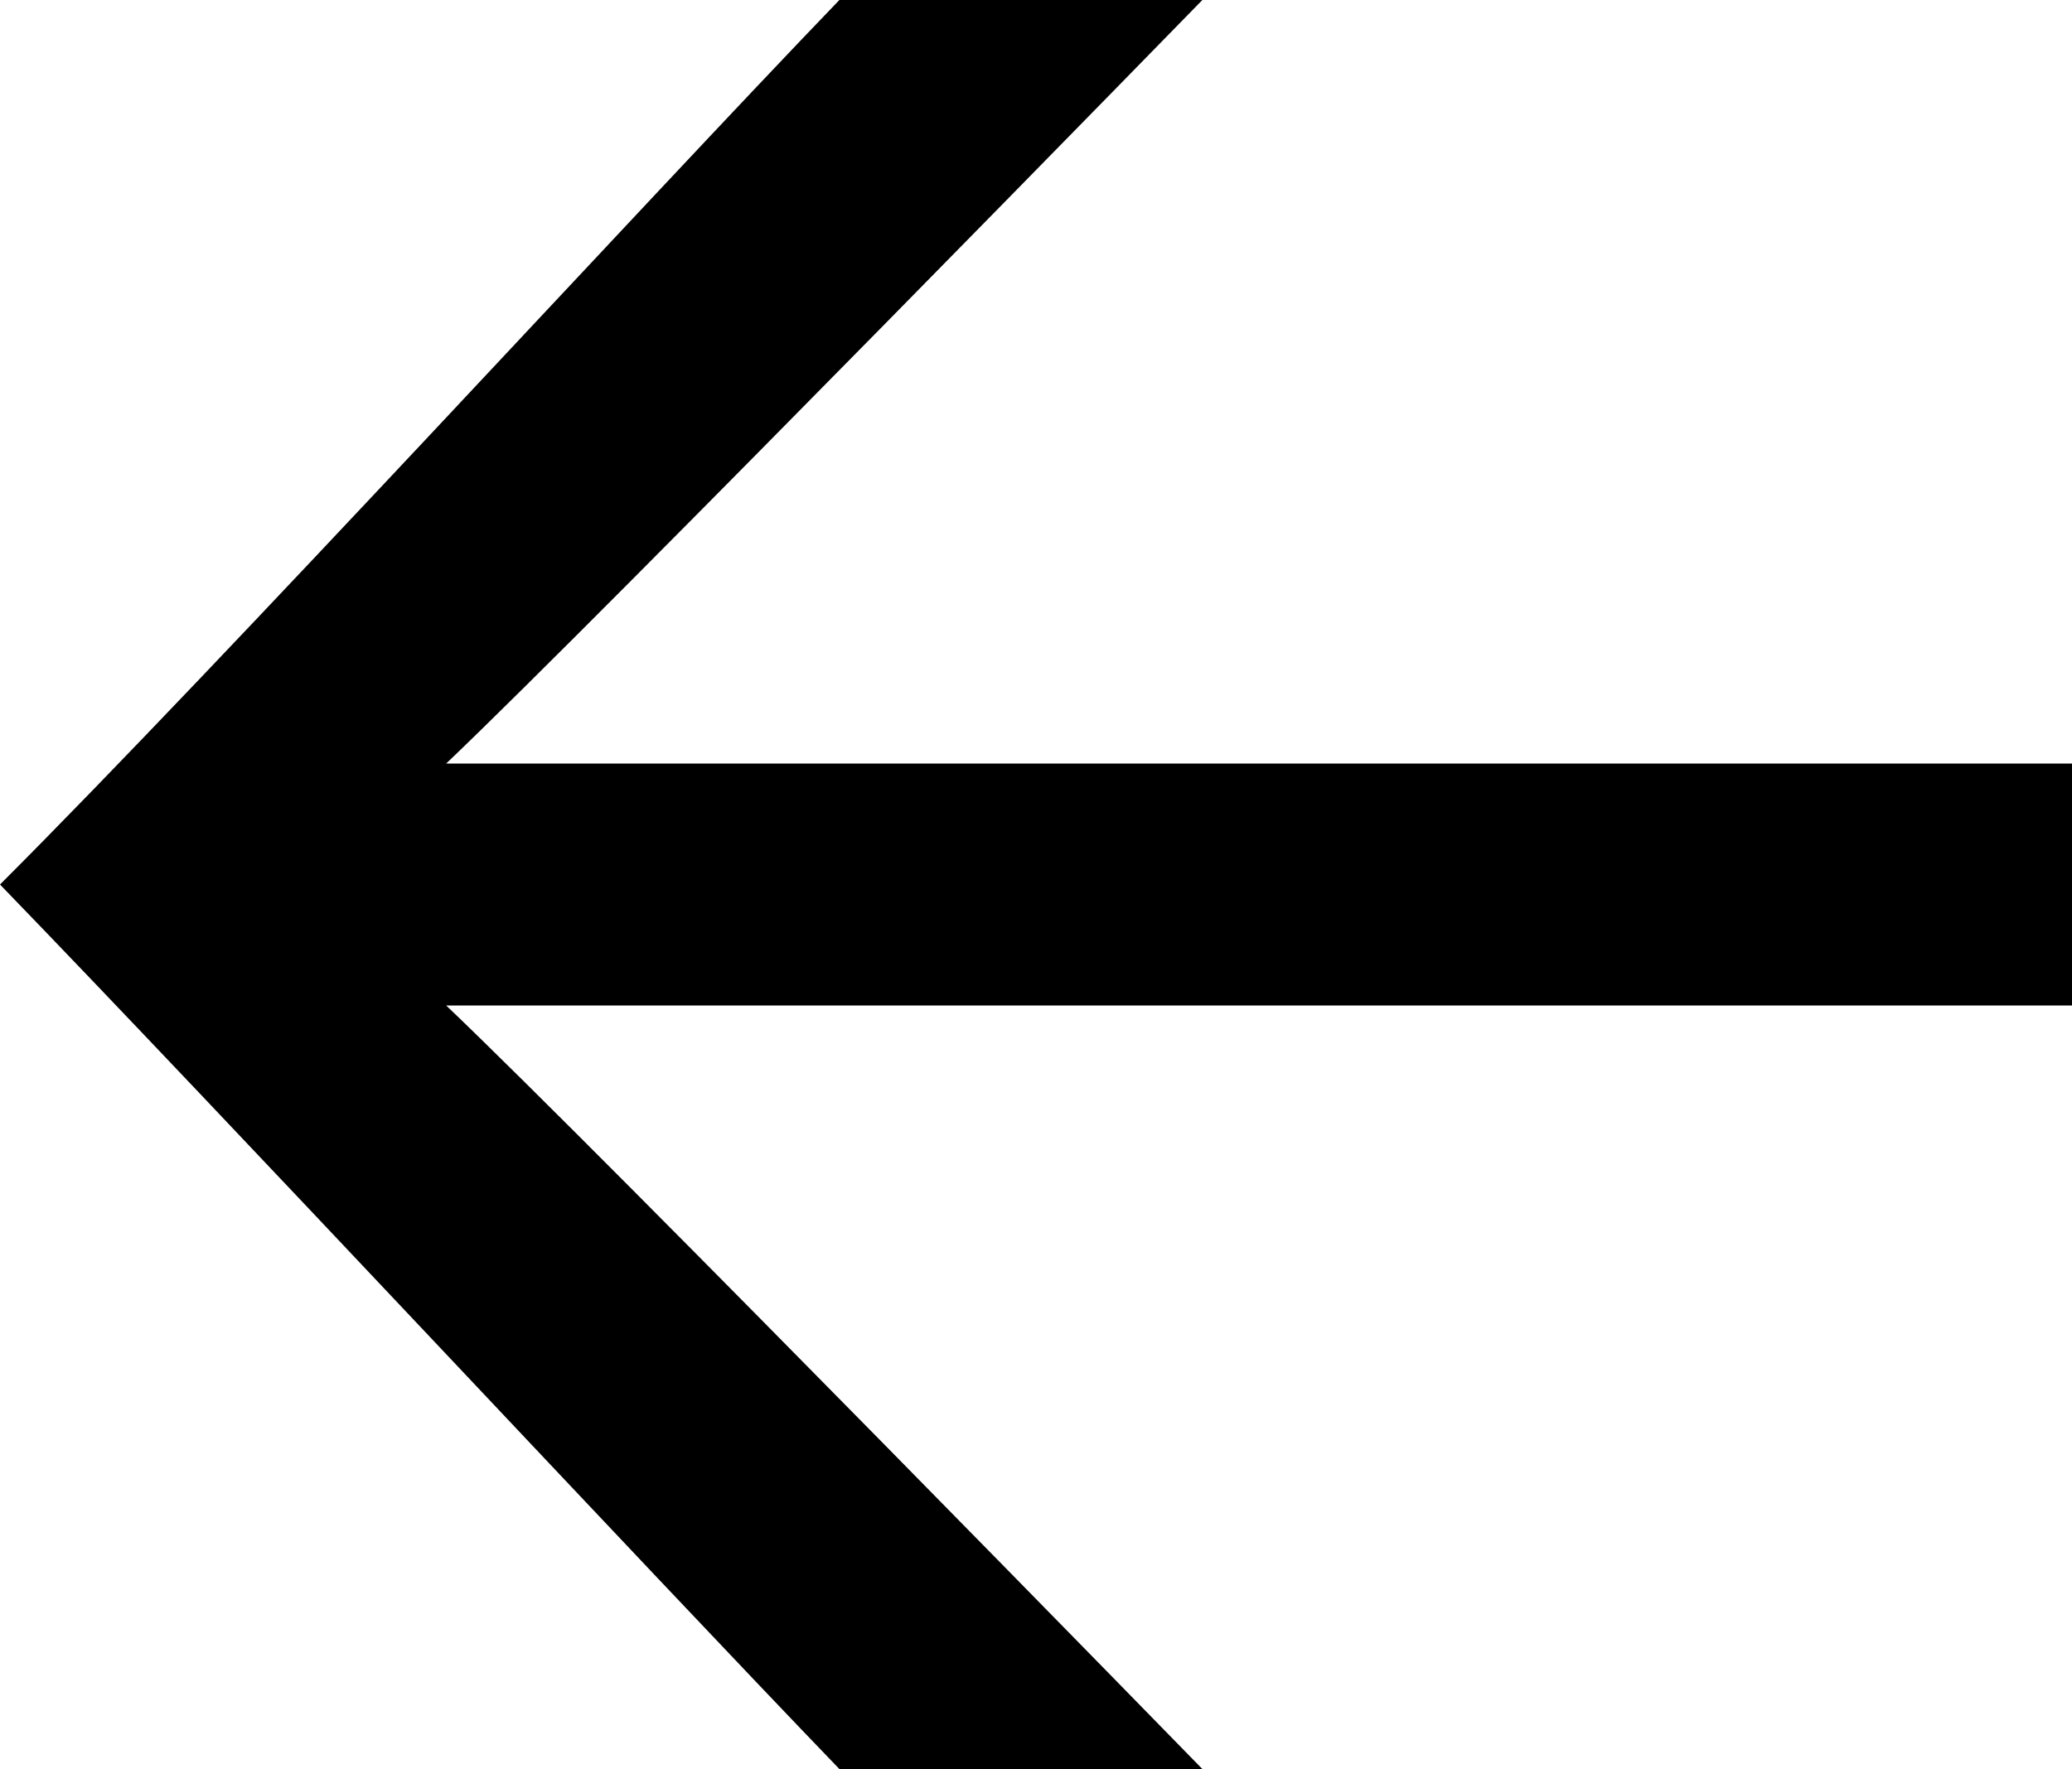 <?xml version="1.0" encoding="utf-8"?>
<!-- Generator: Adobe Illustrator 25.2.3, SVG Export Plug-In . SVG Version: 6.00 Build 0)  -->
<svg version="1.1" id="Ebene_1" xmlns="http://www.w3.org/2000/svg" xmlns:xlink="http://www.w3.org/1999/xlink" x="0px" y="0px"
	 viewBox="0 0 27.4 23.4" style="enable-background:new 0 0 27.4 23.4;" xml:space="preserve">
<g>
	<path d="M27.4,10.1v3.2H5.9c2.1,2,10,10.1,10,10.1h-4.8C8.5,20.7,3,14.8,0,11.7C3,8.7,8.5,2.7,11.1,0h4.8c0,0-7.9,8.1-10,10.1H27.4
		z"/>
</g>
</svg>
